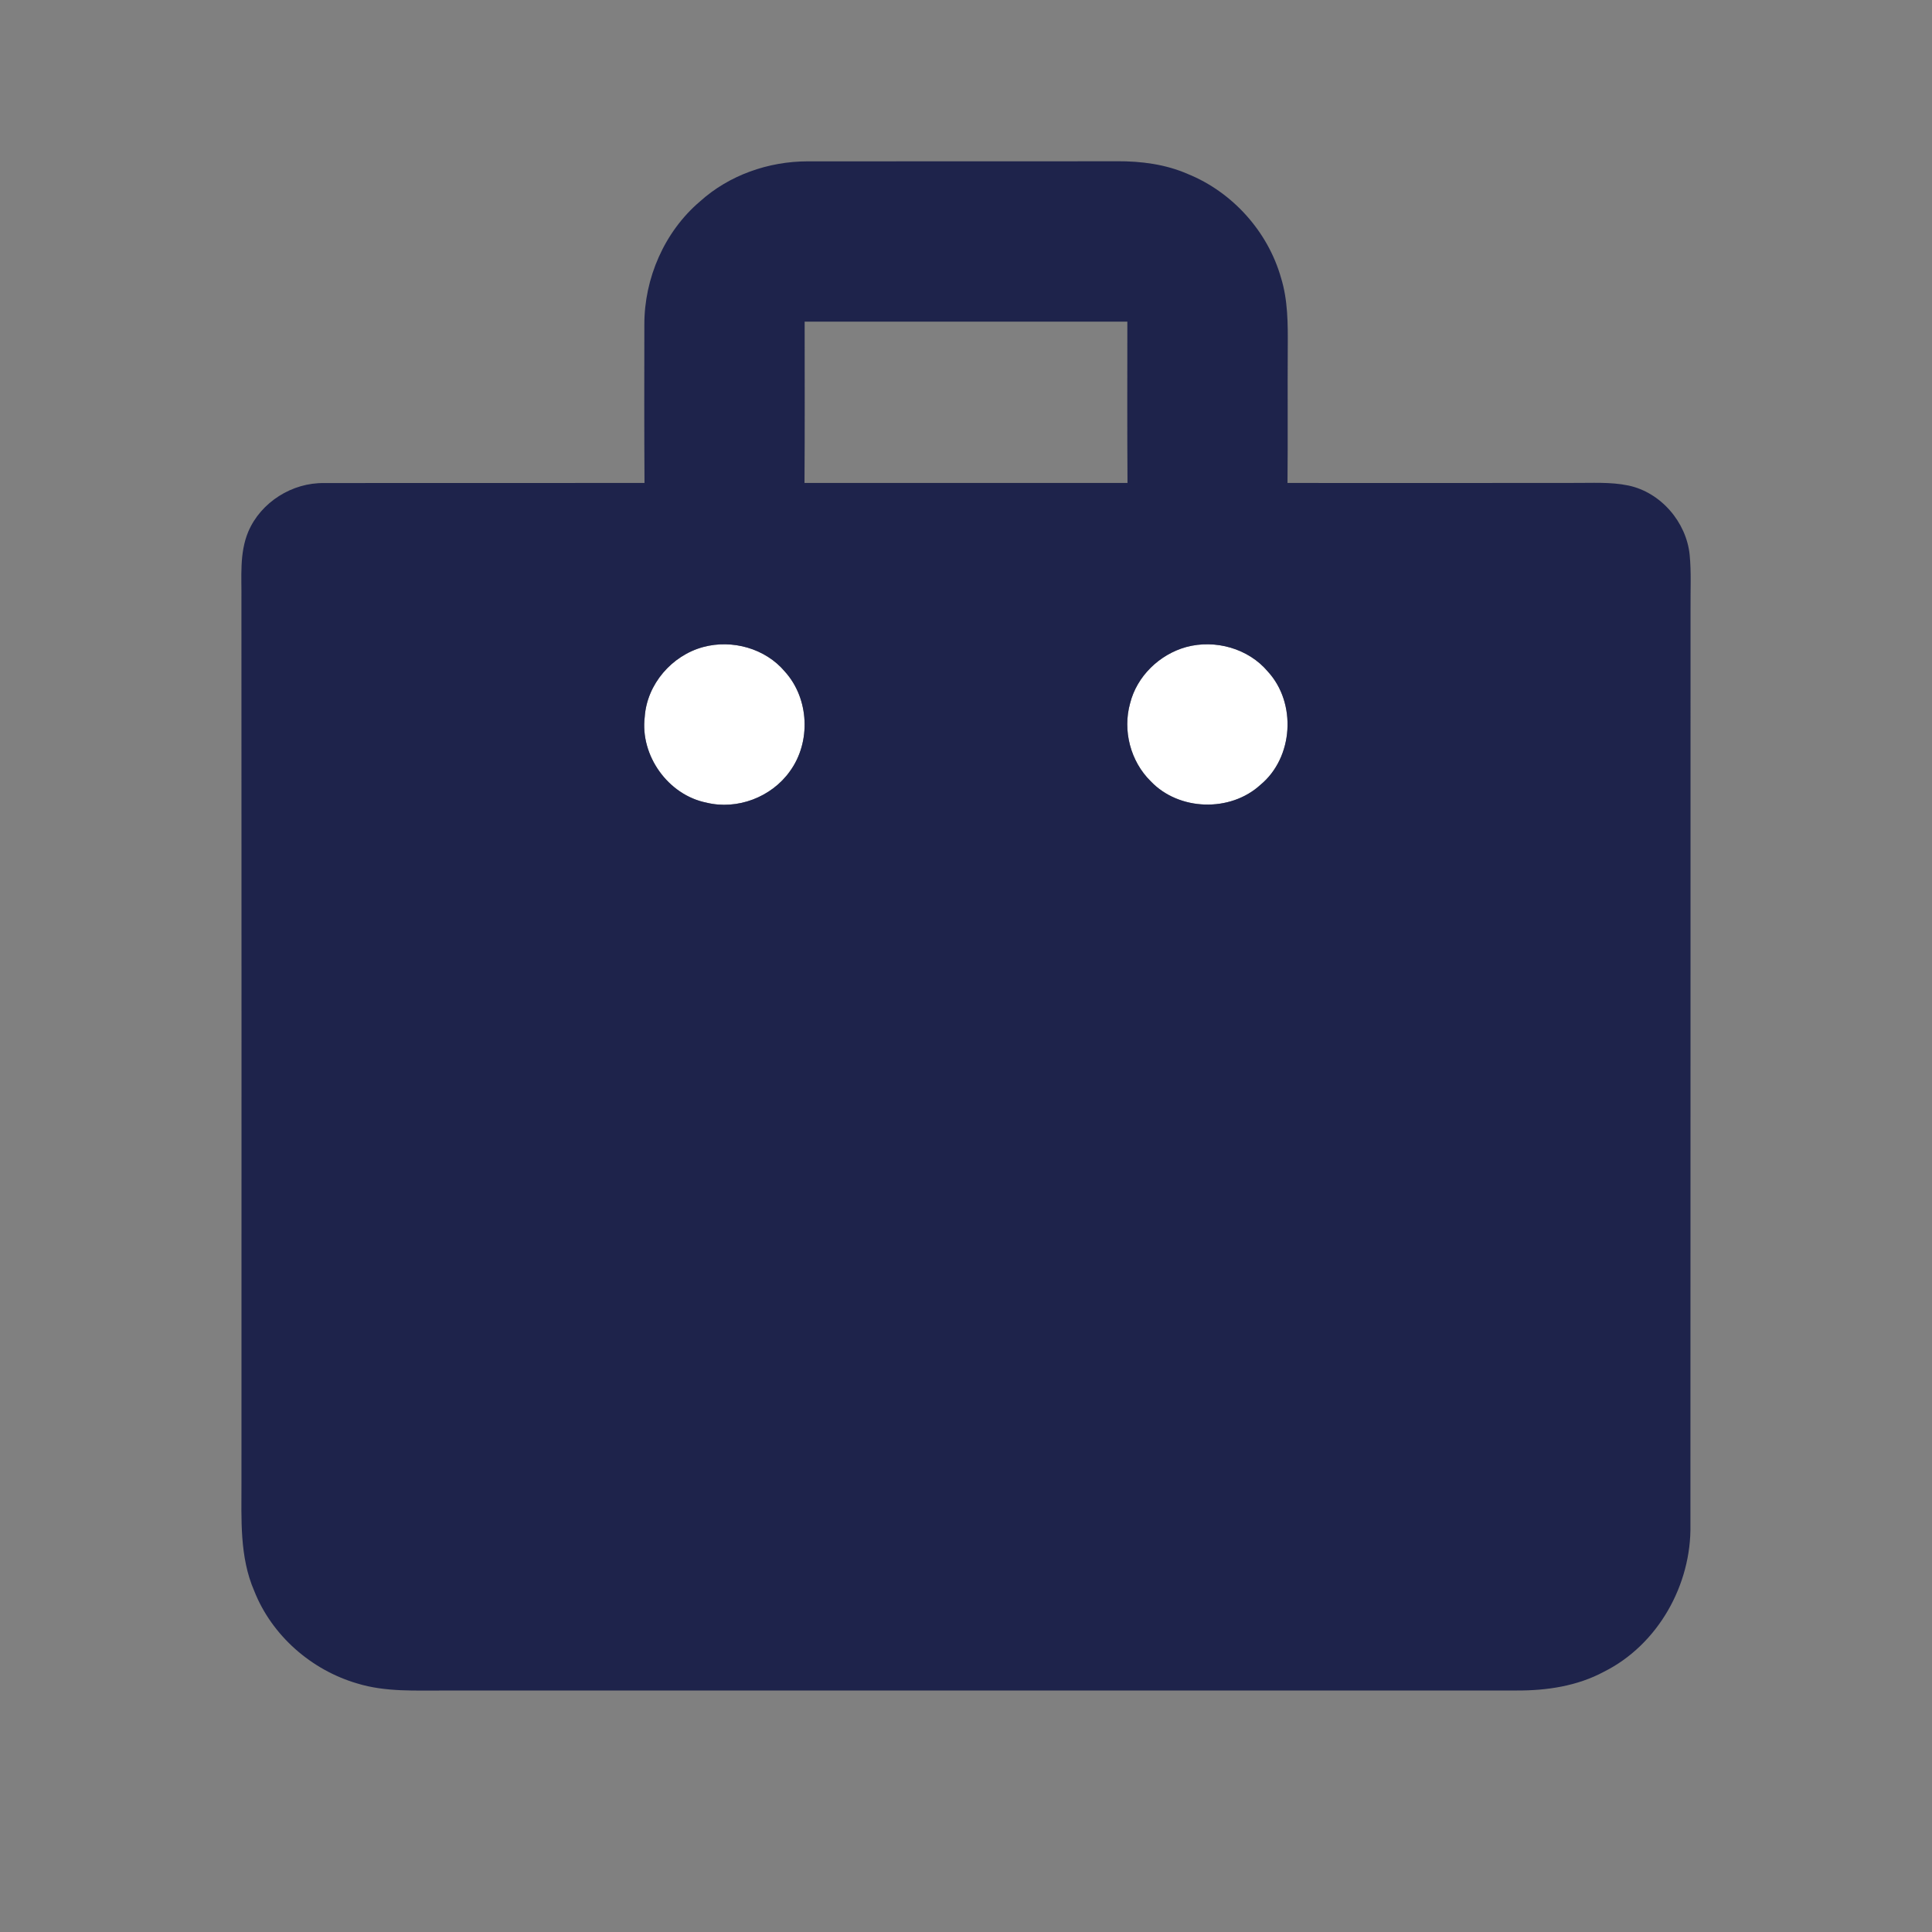<?xml version="1.0" encoding="UTF-8"?> <svg xmlns="http://www.w3.org/2000/svg" width="512pt" height="512pt" viewBox="0 0 512 512"><rect x="0" y="0" width="512" height="512" fill="#808080" stroke="none"/> <g id="#ffffffff"> <path fill="#ffffff" opacity="1.00" d=" M 186.35 171.47 C 194.02 169.39 202.84 171.83 208.00 177.98 C 214.46 185.10 214.98 196.66 209.32 204.41 C 204.46 211.25 195.39 214.72 187.21 212.71 C 177.06 210.68 169.60 200.23 170.86 189.98 C 171.45 181.32 178.04 173.71 186.35 171.47 Z"></path> <path fill="#ffffff" opacity="1.00" d=" M 314.35 171.47 C 322.02 169.39 330.84 171.83 335.99 177.97 C 343.66 186.31 342.78 200.76 334.03 207.99 C 326.04 215.31 312.42 214.91 304.95 207.04 C 299.59 201.77 297.47 193.61 299.49 186.38 C 301.28 179.20 307.28 173.43 314.35 171.47 Z"></path> </g> <g id="#1e234bff"> <path fill="#1e234b" opacity="1.00" d=" M 185.46 53.42 C 193.19 46.42 203.62 42.77 214.00 42.76 C 241.33 42.72 268.66 42.79 295.99 42.73 C 302.39 42.70 308.88 43.52 314.78 46.11 C 326.61 50.90 335.99 61.34 339.48 73.61 C 341.32 79.55 341.31 85.84 341.27 92.00 C 341.19 103.99 341.32 115.99 341.20 127.99 C 366.47 128.00 391.73 128.02 417.00 127.98 C 421.85 128.02 426.77 127.67 431.56 128.67 C 440.15 130.49 446.91 138.37 447.78 147.06 C 448.23 151.69 447.97 156.35 448.01 161.00 C 447.98 242.02 448.03 323.03 447.98 404.05 C 448.29 419.95 439.39 435.88 425.04 443.04 C 418.00 446.82 409.93 448.03 402.02 448.00 C 307.35 448.00 212.67 447.99 118.00 448.01 C 110.20 447.97 102.21 448.45 94.66 446.13 C 82.50 442.58 72.03 433.43 67.37 421.60 C 63.46 412.60 64.00 402.59 63.99 393.00 C 64.00 315.00 64.02 237.00 63.98 159.00 C 64.07 152.96 63.39 146.61 65.80 140.89 C 69.13 133.07 77.45 127.86 85.92 128.02 C 114.21 127.96 142.51 128.03 170.80 127.99 C 170.71 114.00 170.74 100.01 170.76 86.02 C 170.74 73.73 176.07 61.42 185.46 53.42 M 213.24 85.24 C 213.24 99.49 213.30 113.74 213.20 127.99 C 241.73 128.00 270.27 128.00 298.80 127.99 C 298.70 113.74 298.76 99.49 298.76 85.24 C 270.25 85.26 241.75 85.25 213.24 85.24 M 186.35 171.47 C 178.04 173.71 171.45 181.32 170.86 189.98 C 169.60 200.23 177.06 210.68 187.21 212.71 C 195.39 214.72 204.46 211.25 209.32 204.41 C 214.98 196.66 214.46 185.10 208.00 177.98 C 202.84 171.83 194.02 169.39 186.35 171.47 M 314.35 171.47 C 307.28 173.43 301.28 179.20 299.49 186.38 C 297.47 193.61 299.59 201.77 304.95 207.04 C 312.42 214.91 326.04 215.31 334.03 207.99 C 342.78 200.76 343.66 186.31 335.99 177.97 C 330.84 171.83 322.02 169.39 314.35 171.47 Z"></path> </g> </svg> 